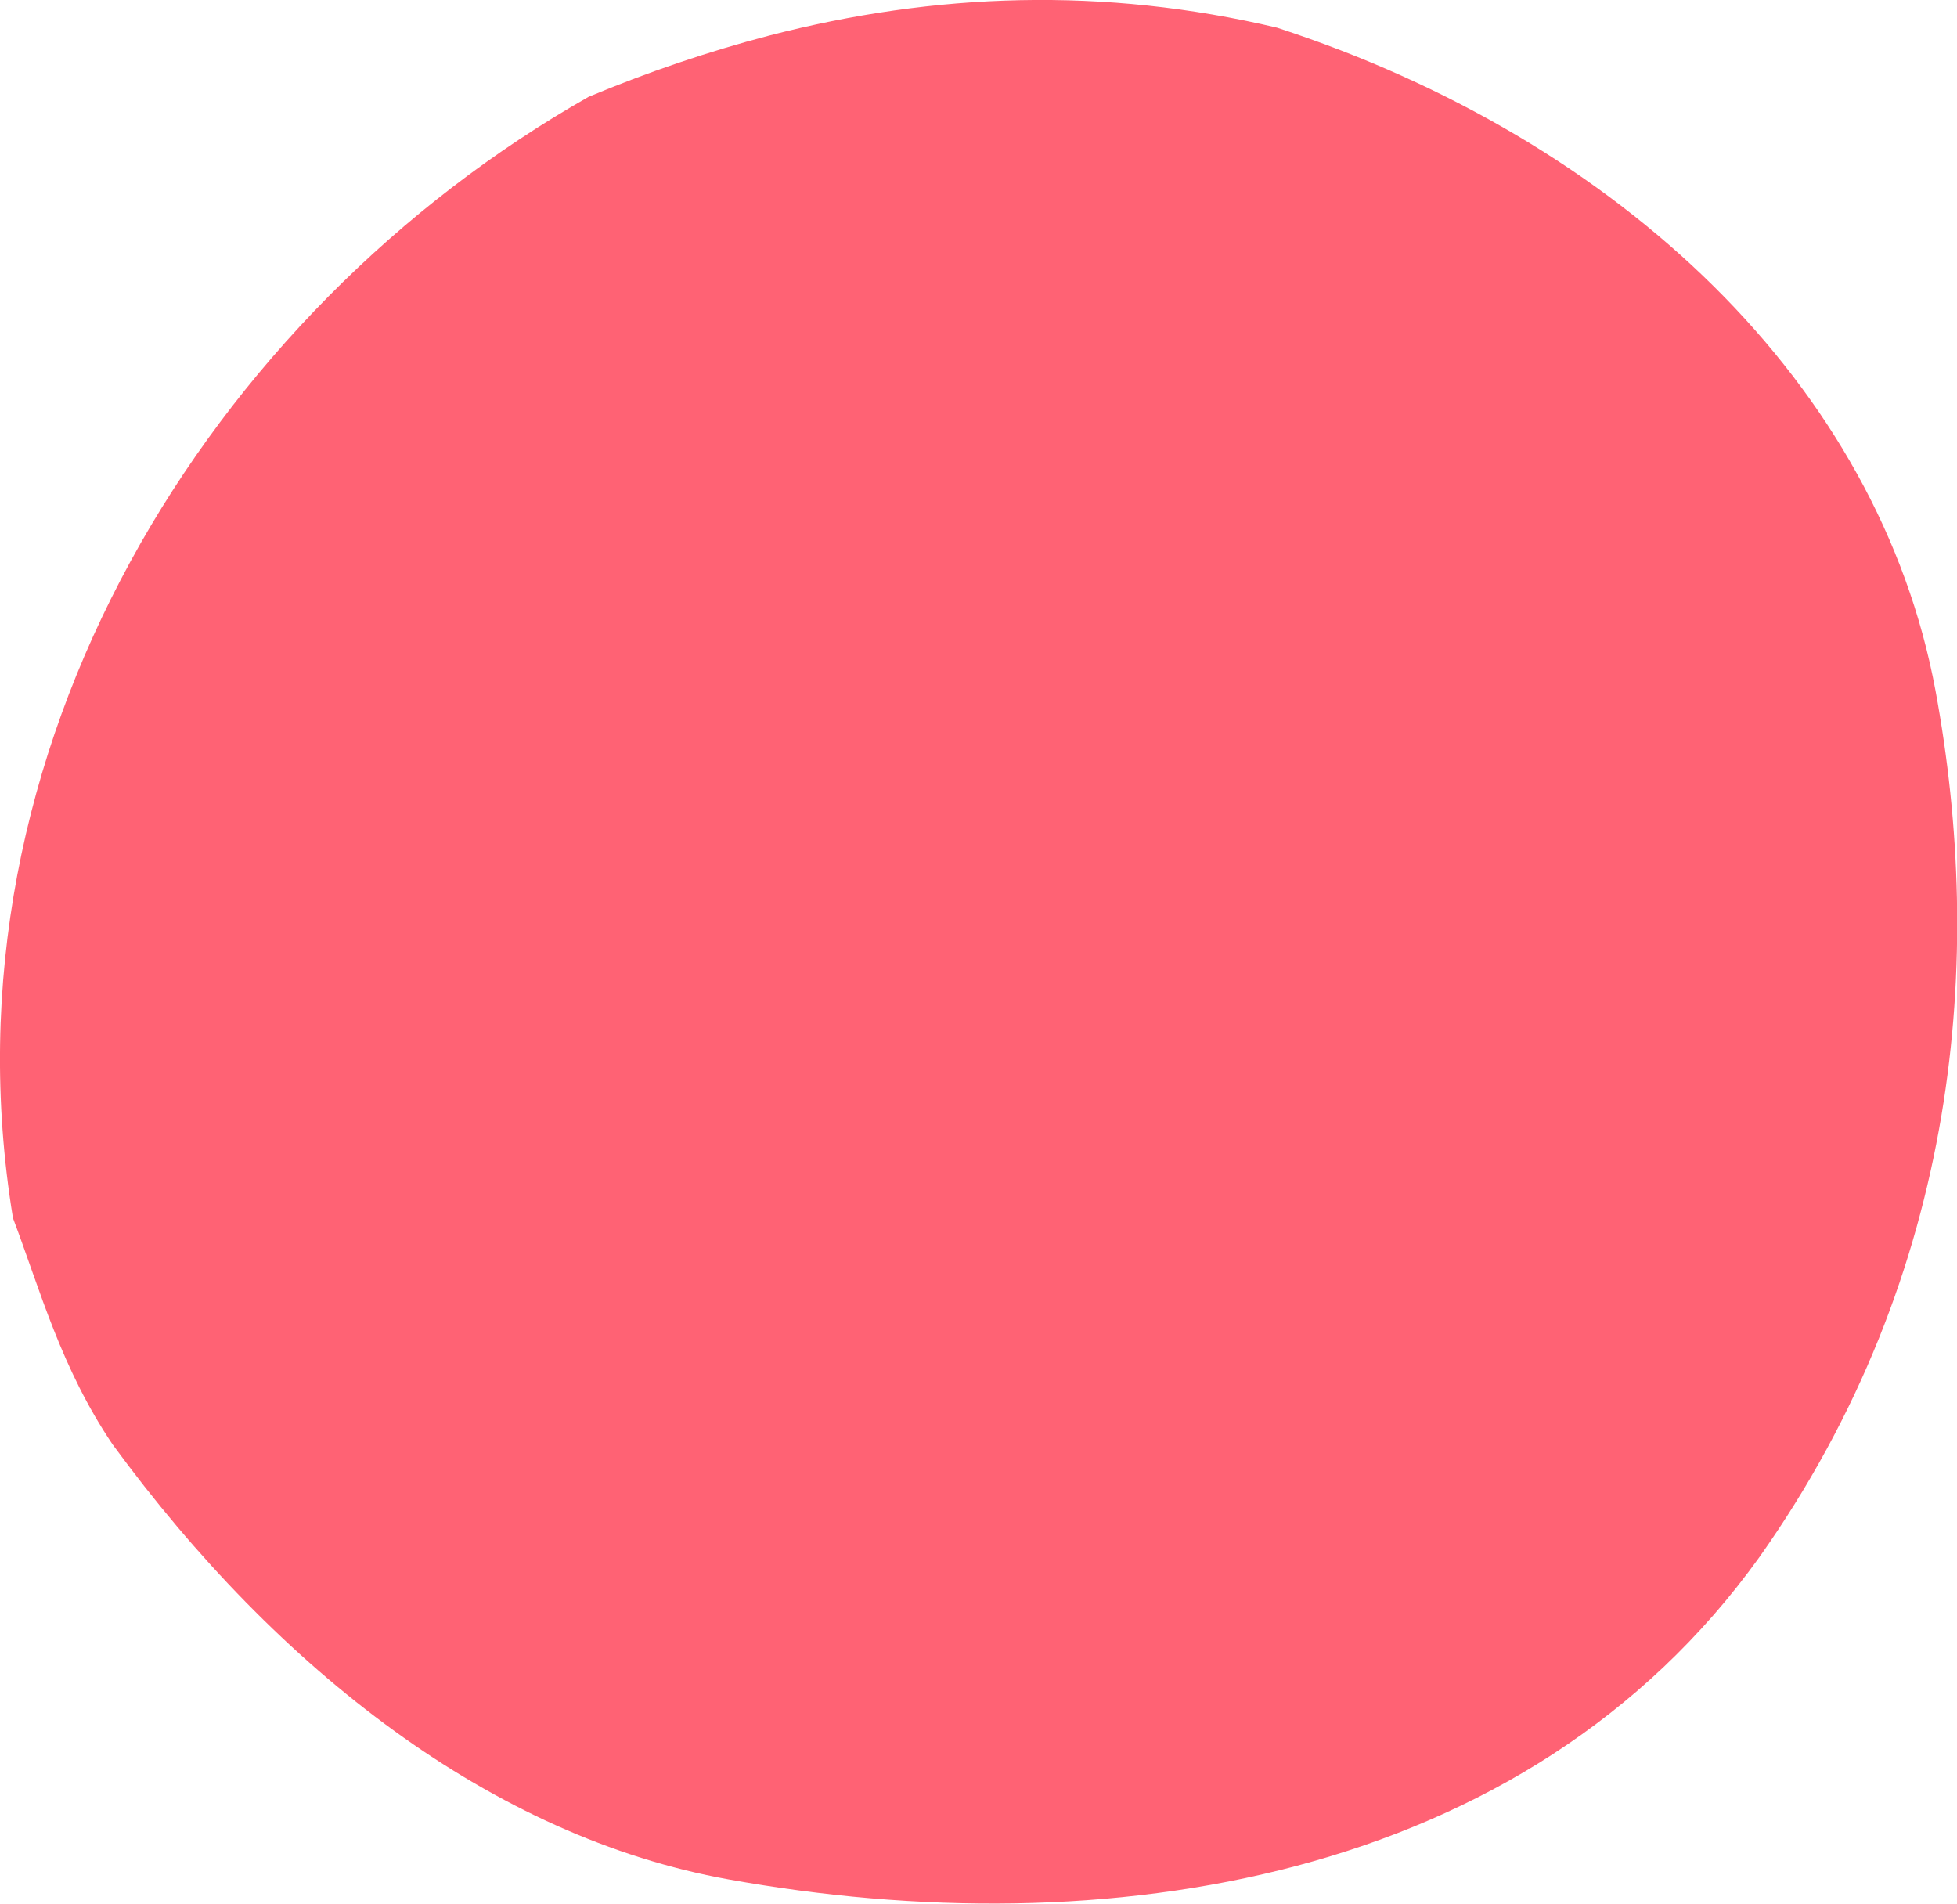 <?xml version="1.0" encoding="utf-8"?>
<!-- Generator: Adobe Illustrator 26.0.3, SVG Export Plug-In . SVG Version: 6.00 Build 0)  -->
<svg version="1.1" id="Layer_1" xmlns="http://www.w3.org/2000/svg" xmlns:xlink="http://www.w3.org/1999/xlink" x="0px" y="0px"
	 viewBox="0 0 693.5 674.5" style="enable-background:new 0 0 693.5 674.5;" preserveAspectRatio="auto" xml:space="preserve">
<style type="text/css">
	.st0{fill:#FF6274;}
</style>
<path id="Path_5077" class="st0" d="M4.6,431.6c9.8,26,17.1,53.2,35.3,80.2c58.8,80.3,134.8,139.1,218.2,154.1
	c133,24,282.6,1.2,365.4-114.2c71.3-100.9,79.7-213.1,62.4-306.9C665.8,136.3,574.2,49.4,452.5,9.8C391.1-4.7,331.3-2.6,272.6,12.6
	c-21.8,5.7-43.2,13-64,21.7C74.6,110.3-22.7,265.5,4.6,431.6z"/>
</svg>
